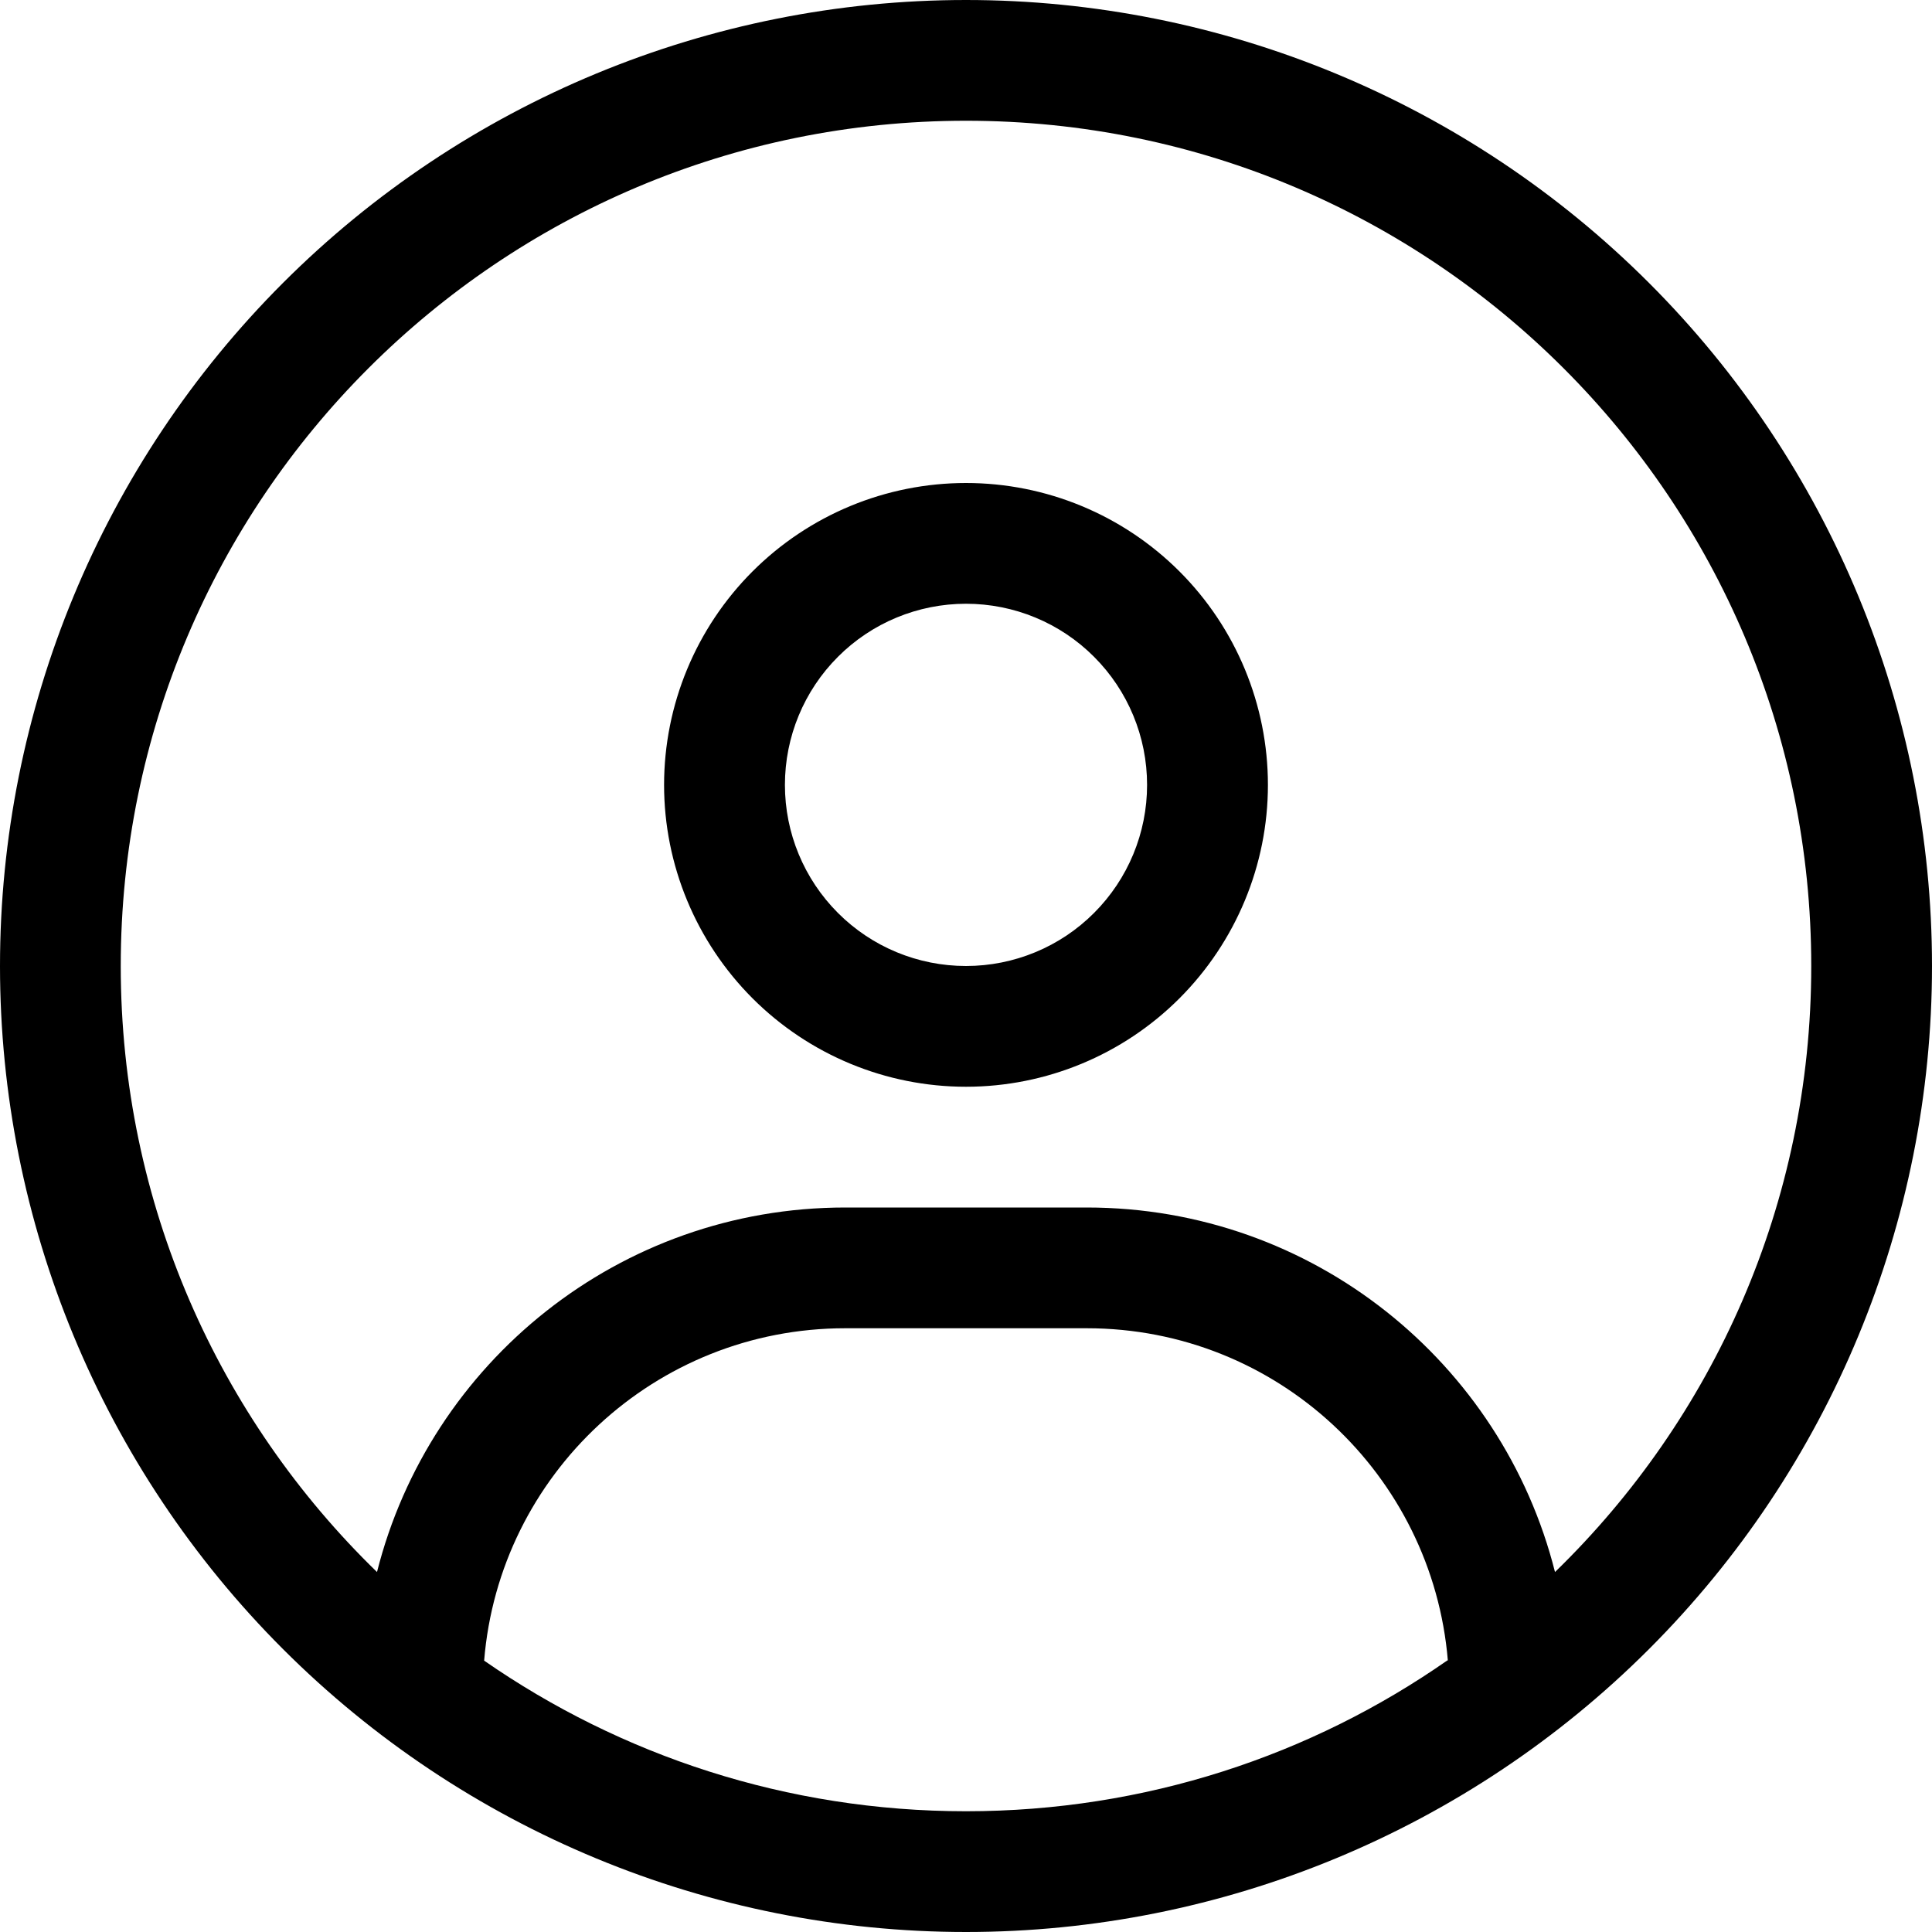 <svg width="22" height="22" viewBox="0 0 22 22" fill="none" xmlns="http://www.w3.org/2000/svg">
<g clip-path="url(#clip0_6_417)">
<path d="M17.707 17.901C17.106 15.516 14.949 13.75 12.375 13.75H9.625C7.051 13.75 4.894 15.516 4.293 17.901C2.492 16.152 1.375 13.707 1.375 11C1.375 5.685 5.685 1.375 11 1.375C16.315 1.375 20.625 5.685 20.625 11C20.625 13.707 19.508 16.152 17.707 17.901ZM16.483 18.906C14.932 19.989 13.041 20.625 11 20.625C8.959 20.625 7.068 19.989 5.513 18.91C5.685 16.792 7.459 15.125 9.625 15.125H12.375C14.541 15.125 16.311 16.792 16.487 18.91L16.483 18.906ZM11 22C13.917 22 16.715 20.841 18.778 18.778C20.841 16.715 22 13.917 22 11C22 8.083 20.841 5.285 18.778 3.222C16.715 1.159 13.917 0 11 0C8.083 0 5.285 1.159 3.222 3.222C1.159 5.285 0 8.083 0 11C0 13.917 1.159 16.715 3.222 18.778C5.285 20.841 8.083 22 11 22ZM11 11C10.453 11 9.928 10.783 9.542 10.396C9.155 10.009 8.938 9.485 8.938 8.938C8.938 8.39 9.155 7.866 9.542 7.479C9.928 7.092 10.453 6.875 11 6.875C11.547 6.875 12.072 7.092 12.458 7.479C12.845 7.866 13.062 8.39 13.062 8.938C13.062 9.485 12.845 10.009 12.458 10.396C12.072 10.783 11.547 11 11 11ZM7.562 8.938C7.562 9.849 7.925 10.723 8.569 11.368C9.214 12.013 10.088 12.375 11 12.375C11.912 12.375 12.786 12.013 13.431 11.368C14.075 10.723 14.438 9.849 14.438 8.938C14.438 8.026 14.075 7.151 13.431 6.507C12.786 5.862 11.912 5.5 11 5.5C10.088 5.5 9.214 5.862 8.569 6.507C7.925 7.151 7.562 8.026 7.562 8.938Z" fill="#6E8B58" style="fill:#6E8B58;fill:color(display-p3 0.431 0.545 0.345);fill-opacity:1;"/>
</g>
<defs>
<clipPath id="clip0_6_417">
<rect width="22" height="22" fill="white" style="fill:white;fill-opacity:1;"/>
</clipPath>
</defs>
</svg>
